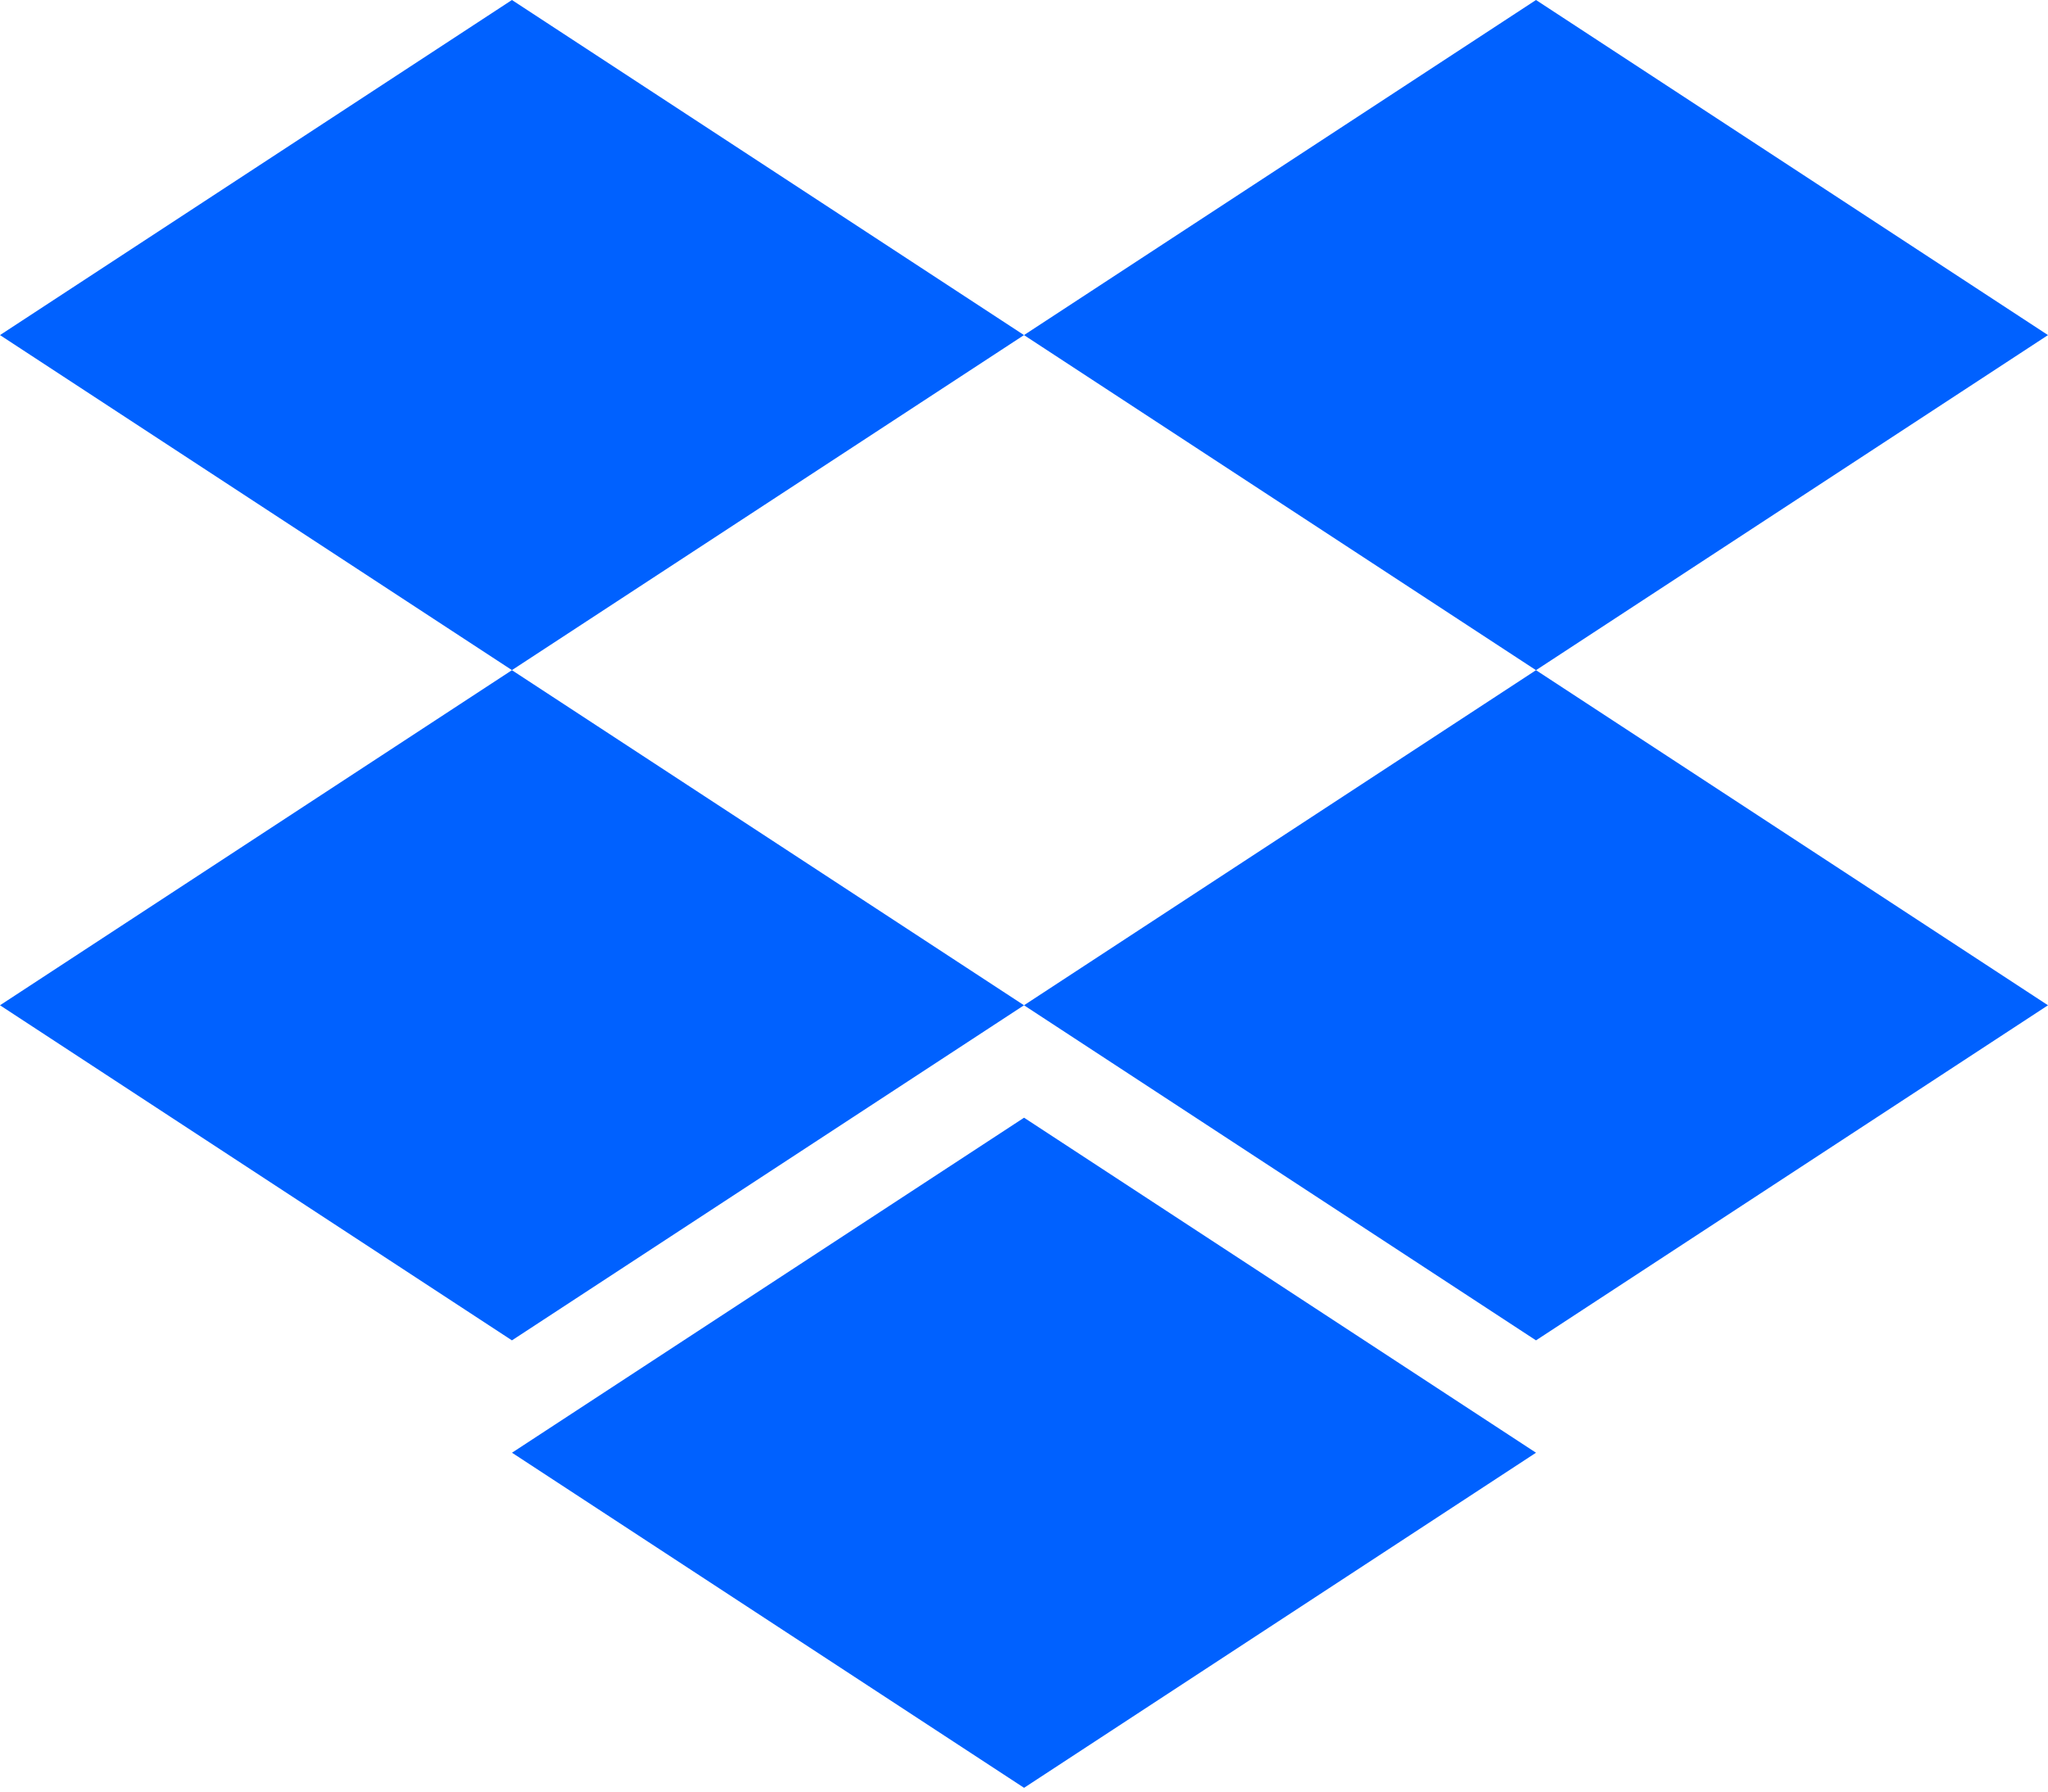 <?xml version="1.0" encoding="UTF-8"?>
<svg xmlns="http://www.w3.org/2000/svg" width="32" height="28" viewBox="0 0 32 28" fill="none">
  <path d="M7.999 0L0 5.237L7.999 10.473L16 5.237L7.999 0ZM24 0L16 5.237L24 10.474L32 5.237L24 0ZM0 15.711L7.999 20.948L16 15.711L7.999 10.474L0 15.711ZM24 10.474L16 15.711L24 20.948L32 15.711L24 10.474ZM8 22.704L16.001 27.941L24 22.704L16.001 17.468L8 22.704Z" fill="#0061FF"></path>
</svg>
